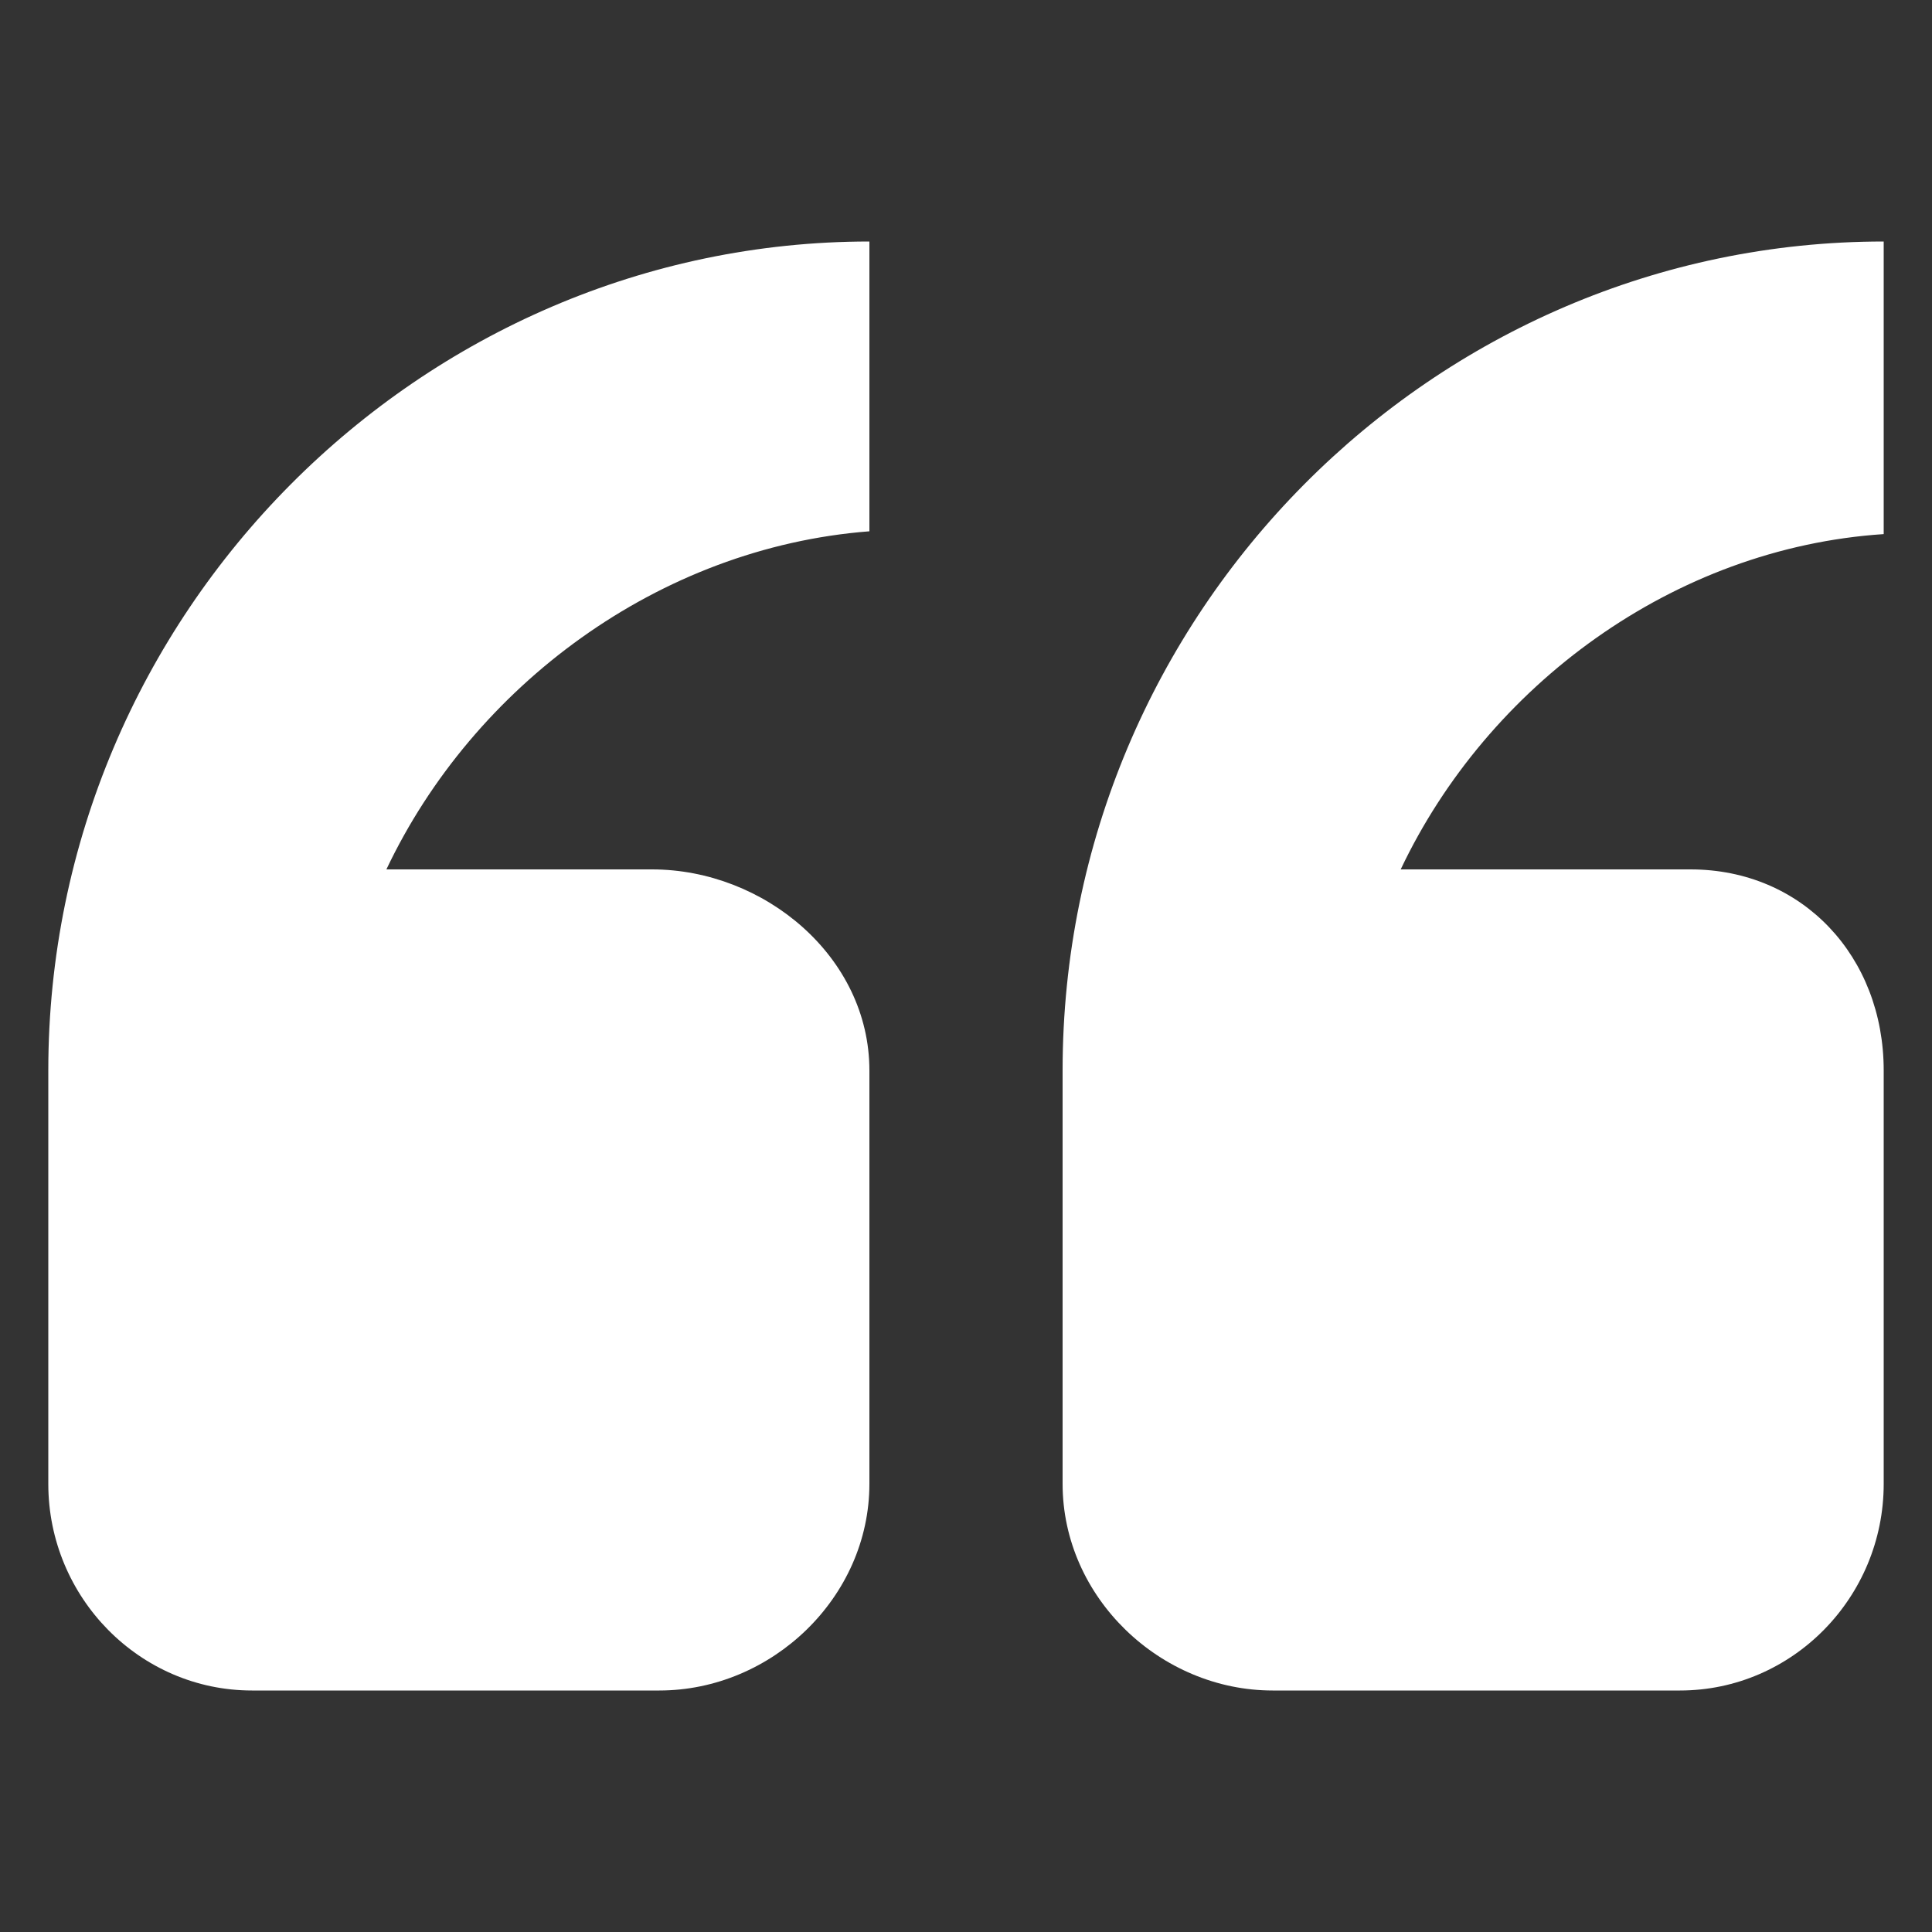 <svg width="40" height="40" viewBox="0 0 40 40" fill="none" xmlns="http://www.w3.org/2000/svg">
<rect x="0" y="0" width="40" height="40" fill="#333333" stroke="none"/>
<path fill-rule="evenodd" clip-rule="evenodd" d="M39 11.058V5C29.666 5 22 12.692 22 22.163V30.721C22 33.077 24.027 35 26.349 35H34.783C37.105 35 39 33.077 39 30.721V22.163C39 19.808 37.322 18 35 18H29C30.8 14.202 34.641 11.346 39 11.058ZM1 22.163V30.721C1 33.077 2.895 35 5.217 35H13.651C15.973 35 18 33.077 18 30.721V22.163C18 19.808 15.822 18 13.5 18H8C9.8 14.202 13.641 11.336 18 11V5C8.713 5 1 12.692 1 22.163Z" fill="white"/>
</svg>
